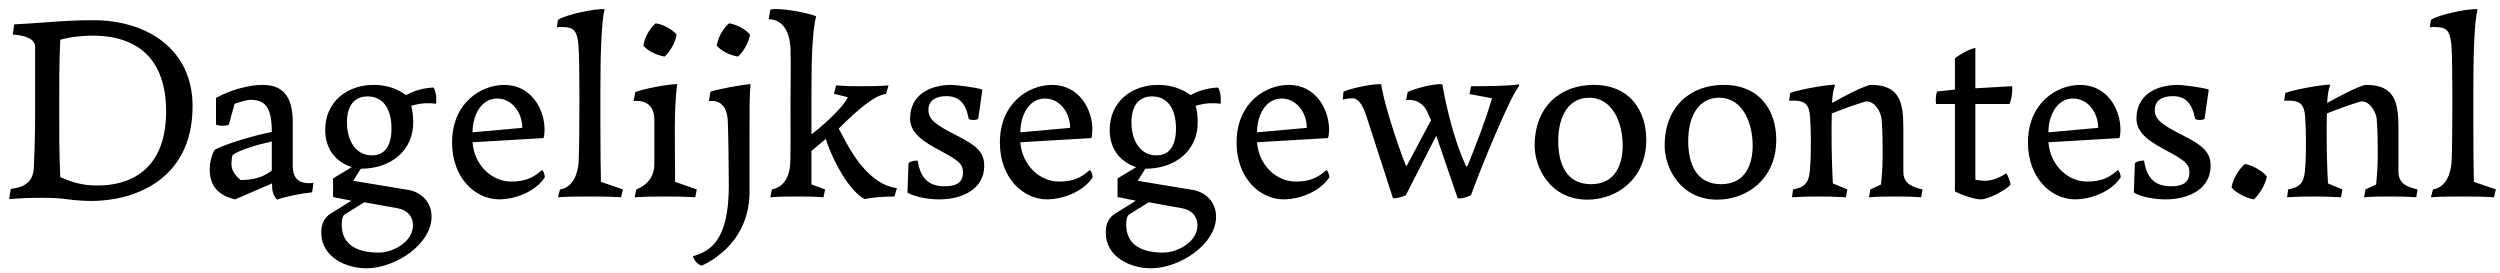 <svg xmlns="http://www.w3.org/2000/svg" width="229" height="25" viewBox="0 0 229 25" fill="none"><path d="M1.176 3.168L1.296 2.232C2.136 2.184 3.096 2.136 4.296 2.04C5.472 1.944 7.008 1.848 8.52 1.848C13.512 1.848 17.64 4.536 17.64 9.72C17.64 16.728 11.928 18.408 8.4 18.408C7.8 18.408 6.888 18.36 6.072 18.24C5.352 18.144 4.752 18.12 3.816 18.12C2.88 18.12 1.872 18.144 0.84 18.24L0.984 17.304C2.208 17.16 3.024 16.704 3.096 15.384C3.192 13.272 3.216 11.856 3.216 10.2V4.296C3.216 3.6 2.4 3.24 1.176 3.168ZM8.928 16.992C10.464 16.992 15.216 16.656 15.216 10.2C15.216 5.64 12.84 3.264 8.472 3.264C6.792 3.264 5.52 3.624 5.52 3.648C5.424 5.616 5.424 7.848 5.424 9.936C5.424 12 5.424 14.328 5.52 16.224C6.624 16.704 7.536 16.992 8.928 16.992ZM24.897 15.624V12.96C23.673 13.224 21.921 13.728 21.297 14.208C21.225 14.448 21.201 14.88 21.201 15.024C21.201 15.6 21.537 16.08 22.041 16.488C23.073 16.488 24.057 16.296 24.897 15.624ZM22.953 9.144C22.569 9.144 21.777 9.408 21.489 9.504L20.961 11.424C20.817 11.496 20.601 11.52 20.385 11.52C20.169 11.52 19.953 11.496 19.785 11.424V8.976C21.081 8.232 22.833 7.776 24.057 7.776C26.193 7.776 26.817 9.192 26.817 11.232V15.168C26.817 16.416 27.441 16.776 28.305 16.776C28.329 16.776 28.521 16.776 28.713 16.752L28.593 17.616C27.657 17.712 26.217 17.976 25.377 18.288C24.945 17.784 24.921 17.4 24.921 16.8L21.537 18.264C20.145 17.952 19.209 17.136 19.209 15.552C19.209 15.12 19.281 14.376 19.665 13.728C20.649 13.152 23.817 12.264 24.897 12.096C24.897 9.864 24.321 9.144 22.953 9.144ZM34.228 7.776C35.332 7.776 36.34 8.088 37.204 8.712C37.9 8.304 38.788 8.064 39.7 8.016C39.892 8.28 39.964 8.712 39.964 9.144C39.964 9.288 39.964 9.408 39.94 9.504C39.628 9.456 39.412 9.456 39.148 9.456C38.668 9.456 38.212 9.528 37.66 9.696C37.78 10.032 37.852 10.704 37.852 11.208C37.852 13.776 35.836 15.456 33.052 15.456L32.356 16.56L37.42 17.4C38.356 17.544 39.532 18.336 39.532 19.848C39.532 22.368 36.22 24.576 33.556 24.576C31.78 24.576 29.428 23.616 29.428 21.288C29.428 20.568 29.644 19.968 30.292 19.56L32.188 18.384L30.508 18.048V16.344L32.212 15.312C30.724 14.808 29.788 13.632 29.788 11.904C29.788 9.312 31.804 7.776 34.228 7.776ZM33.676 8.832C32.236 8.832 31.78 9.984 31.78 11.208C31.78 12.816 32.548 14.232 34.06 14.232C35.284 14.232 35.86 13.32 35.86 11.76C35.86 10.008 35.116 8.832 33.676 8.832ZM34.708 23.136C36.004 23.136 37.828 22.152 37.828 20.64C37.828 19.776 37.252 19.224 36.436 19.08L33.364 18.528L31.588 19.632C31.372 19.776 31.3 20.136 31.3 20.568C31.3 22.56 32.908 23.136 34.708 23.136ZM49.906 16.248C48.97 17.664 47.002 18.264 45.754 18.264C43.498 18.264 41.41 16.272 41.41 13.056C41.41 9.408 44.074 7.776 46.186 7.776C48.634 7.776 49.882 9.96 49.882 11.88C49.882 12.144 49.858 12.432 49.786 12.648L43.282 13.032C43.45 15.144 45.058 16.632 46.834 16.632C48.178 16.632 48.874 16.248 49.642 15.576C49.81 15.672 49.906 16.056 49.906 16.248ZM43.282 12.12L47.842 11.712C47.842 10.296 46.882 9.024 45.538 9.024C44.002 9.024 43.282 10.68 43.282 12.12ZM55.044 16.656L57.06 17.352L56.892 18.072C55.836 18 54.828 18 53.988 18C53.124 18 51.876 18 51.108 18.072L51.3 17.352C52.452 17.184 52.932 15.96 53.004 14.832C53.052 13.8 53.076 11.352 53.076 8.976C53.076 7.104 53.052 4.728 52.98 4.032C52.836 2.736 52.5 2.472 51.42 2.472C51.3 2.472 51.156 2.472 51.012 2.496L51.108 1.824C51.852 1.32 54.564 0.768 55.38 0.84C55.068 2.112 54.996 5.328 54.996 8.28V11.448C54.996 13.656 55.02 15.528 55.044 16.656ZM61.979 3.168C61.859 3.912 61.355 4.776 60.875 5.184C60.083 5.04 59.315 4.656 58.931 4.176C59.075 3.384 59.483 2.64 60.059 2.136C60.731 2.232 61.523 2.64 61.979 3.168ZM61.835 16.656L63.827 17.352L63.683 18.072C62.483 18 61.643 18 60.899 18C60.179 18 59.243 18 58.139 18.072L58.283 17.352C59.483 16.872 59.939 15.984 59.939 15.048V10.968C59.939 9.84 59.339 9.24 58.307 9.24C58.283 9.24 58.163 9.24 58.043 9.264L58.187 8.448C58.691 8.184 61.187 7.704 62.027 7.704C61.715 10.128 61.835 13.152 61.835 15.6V16.656ZM63.47 23.472C65.15 22.992 66.758 21.936 66.758 16.992C66.758 15.48 66.71 11.688 66.662 11.016C66.59 9.864 66.086 9.24 65.174 9.24C65.174 9.24 65.054 9.24 64.934 9.264L65.078 8.4C65.558 8.208 67.958 7.752 68.75 7.704C68.654 8.568 68.654 10.32 68.654 12.024V17.688C68.654 19.464 67.958 22.56 64.286 24.336C63.902 24.24 63.566 23.832 63.47 23.472ZM68.702 3.168C68.582 3.912 68.078 4.776 67.598 5.184C66.806 5.04 66.038 4.656 65.654 4.176C65.798 3.384 66.206 2.64 66.782 2.136C67.454 2.232 68.246 2.64 68.702 3.168ZM74.329 16.896L75.577 17.352L75.433 18.072C74.473 18 73.921 18 73.153 18C72.361 18 71.305 18 70.561 18.072L70.705 17.352C71.857 17.136 72.337 16.08 72.385 14.976C72.433 13.896 72.409 11.496 72.409 9.384C72.409 7.872 72.457 6 72.409 4.488C72.361 2.976 71.761 1.8 70.417 1.752L70.561 0.888C71.305 0.648 73.993 1.176 74.761 1.488C74.377 2.928 74.329 5.856 74.329 8.448V12.312C74.905 11.88 77.137 10.032 77.665 8.904L76.393 8.592L76.585 7.824C77.641 7.896 77.881 7.896 78.841 7.896C79.777 7.896 80.473 7.896 81.385 7.824L81.169 8.592L80.737 8.712C79.657 9.024 77.713 10.872 76.825 11.784L77.473 12.984C78.289 14.52 79.921 16.968 82.153 17.232L81.937 18C81.121 18 79.849 18.072 79.201 18.24C77.497 17.328 75.937 13.824 75.649 12.72L74.329 13.824V16.896ZM89.987 8.208L89.603 10.896C89.507 10.944 89.363 10.992 89.171 10.992C88.955 10.992 88.811 10.944 88.739 10.896C88.451 9.384 87.803 8.808 86.675 8.808C85.763 8.808 85.043 9.168 85.043 10.08C85.043 10.944 85.691 11.424 87.587 12.384C89.435 13.32 90.155 13.92 90.155 15.192C90.155 17.232 88.283 18.264 86.027 18.264C84.899 18.264 83.699 18 83.123 17.64L83.219 14.952C83.363 14.784 83.747 14.712 83.963 14.712H84.059C84.323 16.416 85.139 17.064 86.555 17.064C87.539 17.064 88.211 16.752 88.211 15.792C88.211 15.024 87.803 14.688 86.075 13.776C84.803 13.08 83.363 12.288 83.363 10.872C83.363 8.688 85.163 7.776 87.179 7.776C87.467 7.776 89.411 7.992 89.987 8.208ZM100.086 16.248C99.15 17.664 97.182 18.264 95.934 18.264C93.678 18.264 91.59 16.272 91.59 13.056C91.59 9.408 94.254 7.776 96.366 7.776C98.814 7.776 100.062 9.96 100.062 11.88C100.062 12.144 100.038 12.432 99.966 12.648L93.462 13.032C93.63 15.144 95.238 16.632 97.014 16.632C98.358 16.632 99.054 16.248 99.822 15.576C99.99 15.672 100.086 16.056 100.086 16.248ZM93.462 12.12L98.022 11.712C98.022 10.296 97.062 9.024 95.718 9.024C94.182 9.024 93.462 10.68 93.462 12.12ZM106.088 7.776C107.192 7.776 108.2 8.088 109.064 8.712C109.76 8.304 110.648 8.064 111.56 8.016C111.752 8.28 111.824 8.712 111.824 9.144C111.824 9.288 111.824 9.408 111.8 9.504C111.488 9.456 111.272 9.456 111.008 9.456C110.528 9.456 110.072 9.528 109.52 9.696C109.64 10.032 109.712 10.704 109.712 11.208C109.712 13.776 107.696 15.456 104.912 15.456L104.215 16.56L109.28 17.4C110.216 17.544 111.392 18.336 111.392 19.848C111.392 22.368 108.08 24.576 105.416 24.576C103.64 24.576 101.288 23.616 101.288 21.288C101.288 20.568 101.504 19.968 102.152 19.56L104.048 18.384L102.368 18.048V16.344L104.072 15.312C102.584 14.808 101.648 13.632 101.648 11.904C101.648 9.312 103.664 7.776 106.088 7.776ZM105.536 8.832C104.096 8.832 103.64 9.984 103.64 11.208C103.64 12.816 104.408 14.232 105.92 14.232C107.144 14.232 107.72 13.32 107.72 11.76C107.72 10.008 106.976 8.832 105.536 8.832ZM106.568 23.136C107.864 23.136 109.688 22.152 109.688 20.64C109.688 19.776 109.112 19.224 108.296 19.08L105.224 18.528L103.448 19.632C103.232 19.776 103.16 20.136 103.16 20.568C103.16 22.56 104.768 23.136 106.568 23.136ZM121.766 16.248C120.83 17.664 118.862 18.264 117.614 18.264C115.358 18.264 113.27 16.272 113.27 13.056C113.27 9.408 115.934 7.776 118.046 7.776C120.494 7.776 121.742 9.96 121.742 11.88C121.742 12.144 121.718 12.432 121.646 12.648L115.142 13.032C115.31 15.144 116.918 16.632 118.694 16.632C120.038 16.632 120.734 16.248 121.502 15.576C121.67 15.672 121.766 16.056 121.766 16.248ZM115.142 12.12L119.702 11.712C119.702 10.296 118.742 9.024 117.398 9.024C115.862 9.024 115.142 10.68 115.142 12.12ZM127.599 18.168L125.199 10.752C124.815 9.552 124.407 9 123.879 9C123.639 9 123.279 9.048 122.991 9.12L123.063 8.4C123.687 8.112 125.463 7.704 126.519 7.704C126.687 9.12 127.887 12.936 128.775 15.168C128.799 15.216 128.847 15.192 128.895 15.12L131.079 11.016L130.815 10.416C130.503 9.576 129.783 9.048 128.799 9.168L128.943 8.424C129.735 8.088 131.031 7.704 132.111 7.704C132.519 9.96 133.191 12.84 134.295 15.24C134.319 15.264 134.391 15.24 134.439 15.168C135.255 13.128 136.047 11.112 136.671 9L134.607 8.616L134.751 7.896C135.807 7.896 138.039 7.896 139.143 7.728V7.896C138.279 8.904 135.495 15.768 134.751 17.856C134.727 17.928 133.911 18.24 133.623 18.168H133.527L131.559 12.432L128.775 17.88C128.727 17.952 127.959 18.168 127.695 18.168H127.599ZM140.574 13.344C140.574 9.768 142.926 7.776 145.974 7.776C149.382 7.776 150.798 10.224 150.798 12.816C150.798 16.416 148.086 18.288 145.398 18.288C142.038 18.288 140.574 15.408 140.574 13.344ZM145.566 8.952C143.718 8.952 142.734 10.584 142.734 12.936C142.734 14.808 143.358 16.872 145.734 16.872C148.062 16.872 148.638 14.928 148.638 13.32C148.638 11.352 147.774 8.952 145.566 8.952ZM152.481 13.344C152.481 9.768 154.833 7.776 157.881 7.776C161.289 7.776 162.705 10.224 162.705 12.816C162.705 16.416 159.993 18.288 157.305 18.288C153.945 18.288 152.481 15.408 152.481 13.344ZM157.473 8.952C155.625 8.952 154.641 10.584 154.641 12.936C154.641 14.808 155.265 16.872 157.641 16.872C159.969 16.872 160.545 14.928 160.545 13.32C160.545 11.352 159.681 8.952 157.473 8.952ZM167.891 16.8L169.211 17.352L169.091 18.072C167.723 18 167.243 18 166.643 18C166.067 18 165.251 18 164.147 18.072L164.243 17.352C165.299 17.16 165.683 16.752 165.779 15.672C165.875 14.712 165.875 13.632 165.875 12.816C165.875 12.24 165.851 11.544 165.803 10.728C165.731 9.552 165.323 9.216 164.267 9.216C164.147 9.216 163.979 9.216 163.883 9.24L163.979 8.52C164.651 8.232 167.291 7.752 168.107 7.752C167.915 8.256 167.843 8.808 167.819 9.432C168.611 8.976 170.867 7.776 171.395 7.776C174.011 7.776 174.347 9.384 174.347 11.688V15.72C174.347 16.872 175.211 17.136 176.099 17.352L175.979 18.072C175.091 18 174.251 18 173.579 18C172.883 18 172.067 18 171.203 18.072L171.323 17.352L172.307 16.896C172.379 16.152 172.451 15.168 172.451 14.328C172.451 13.128 172.451 12.072 172.355 10.896C172.331 10.44 171.827 9.288 170.987 9.288C170.771 9.288 168.635 10.032 167.795 10.392C167.771 11.016 167.771 11.688 167.771 12.384C167.771 13.872 167.819 15.456 167.891 16.8ZM180.943 4.392V8.088L184.303 7.896C184.327 7.968 184.327 8.064 184.327 8.136C184.327 8.568 184.231 9.216 184.063 9.528H180.943V16.464C181.039 16.488 181.567 16.56 181.855 16.56C182.455 16.56 183.199 16.272 183.775 15.864C183.919 16.056 184.183 16.752 184.159 16.92C183.727 17.424 182.143 18.264 181.423 18.264C180.847 18.264 179.407 17.76 179.071 17.52V9.528H177.343C177.319 9.456 177.319 9.216 177.319 9.12C177.319 8.832 177.367 8.568 177.439 8.376L179.071 8.208V5.352C179.359 5.064 180.487 4.44 180.943 4.392ZM194.258 16.248C193.322 17.664 191.354 18.264 190.106 18.264C187.85 18.264 185.762 16.272 185.762 13.056C185.762 9.408 188.426 7.776 190.538 7.776C192.986 7.776 194.234 9.96 194.234 11.88C194.234 12.144 194.21 12.432 194.138 12.648L187.634 13.032C187.802 15.144 189.41 16.632 191.186 16.632C192.53 16.632 193.226 16.248 193.994 15.576C194.162 15.672 194.258 16.056 194.258 16.248ZM187.634 12.12L192.194 11.712C192.194 10.296 191.234 9.024 189.89 9.024C188.354 9.024 187.634 10.68 187.634 12.12ZM202.323 8.208L201.939 10.896C201.843 10.944 201.699 10.992 201.507 10.992C201.291 10.992 201.147 10.944 201.075 10.896C200.787 9.384 200.139 8.808 199.011 8.808C198.099 8.808 197.379 9.168 197.379 10.08C197.379 10.944 198.027 11.424 199.923 12.384C201.771 13.32 202.491 13.92 202.491 15.192C202.491 17.232 200.619 18.264 198.363 18.264C197.235 18.264 196.035 18 195.459 17.64L195.555 14.952C195.699 14.784 196.083 14.712 196.299 14.712H196.395C196.659 16.416 197.475 17.064 198.891 17.064C199.875 17.064 200.547 16.752 200.547 15.792C200.547 15.024 200.139 14.688 198.411 13.776C197.139 13.08 195.699 12.288 195.699 10.872C195.699 8.688 197.499 7.776 199.515 7.776C199.803 7.776 201.747 7.992 202.323 8.208ZM207.646 16.152C207.526 16.896 206.926 17.856 206.446 18.264C205.654 18.12 204.79 17.64 204.406 17.16C204.55 16.368 205.054 15.528 205.63 15.024C206.302 15.12 207.19 15.624 207.646 16.152ZM213.242 16.8L214.562 17.352L214.442 18.072C213.074 18 212.594 18 211.994 18C211.418 18 210.602 18 209.498 18.072L209.594 17.352C210.65 17.16 211.034 16.752 211.13 15.672C211.226 14.712 211.226 13.632 211.226 12.816C211.226 12.24 211.202 11.544 211.154 10.728C211.082 9.552 210.674 9.216 209.618 9.216C209.498 9.216 209.33 9.216 209.234 9.24L209.33 8.52C210.002 8.232 212.642 7.752 213.458 7.752C213.266 8.256 213.194 8.808 213.17 9.432C213.962 8.976 216.218 7.776 216.746 7.776C219.362 7.776 219.698 9.384 219.698 11.688V15.72C219.698 16.872 220.562 17.136 221.45 17.352L221.33 18.072C220.442 18 219.602 18 218.93 18C218.234 18 217.418 18 216.554 18.072L216.674 17.352L217.658 16.896C217.73 16.152 217.802 15.168 217.802 14.328C217.802 13.128 217.802 12.072 217.706 10.896C217.682 10.44 217.178 9.288 216.338 9.288C216.122 9.288 213.986 10.032 213.146 10.392C213.122 11.016 213.122 11.688 213.122 12.384C213.122 13.872 213.17 15.456 213.242 16.8ZM226.606 16.656L228.622 17.352L228.454 18.072C227.398 18 226.39 18 225.55 18C224.686 18 223.438 18 222.67 18.072L222.862 17.352C224.014 17.184 224.494 15.96 224.566 14.832C224.614 13.8 224.638 11.352 224.638 8.976C224.638 7.104 224.614 4.728 224.542 4.032C224.398 2.736 224.062 2.472 222.982 2.472C222.862 2.472 222.718 2.472 222.574 2.496L222.67 1.824C223.414 1.32 226.126 0.768 226.942 0.84C226.63 2.112 226.558 5.328 226.558 8.28V11.448C226.558 13.656 226.582 15.528 226.606 16.656Z" fill="black"></path></svg>